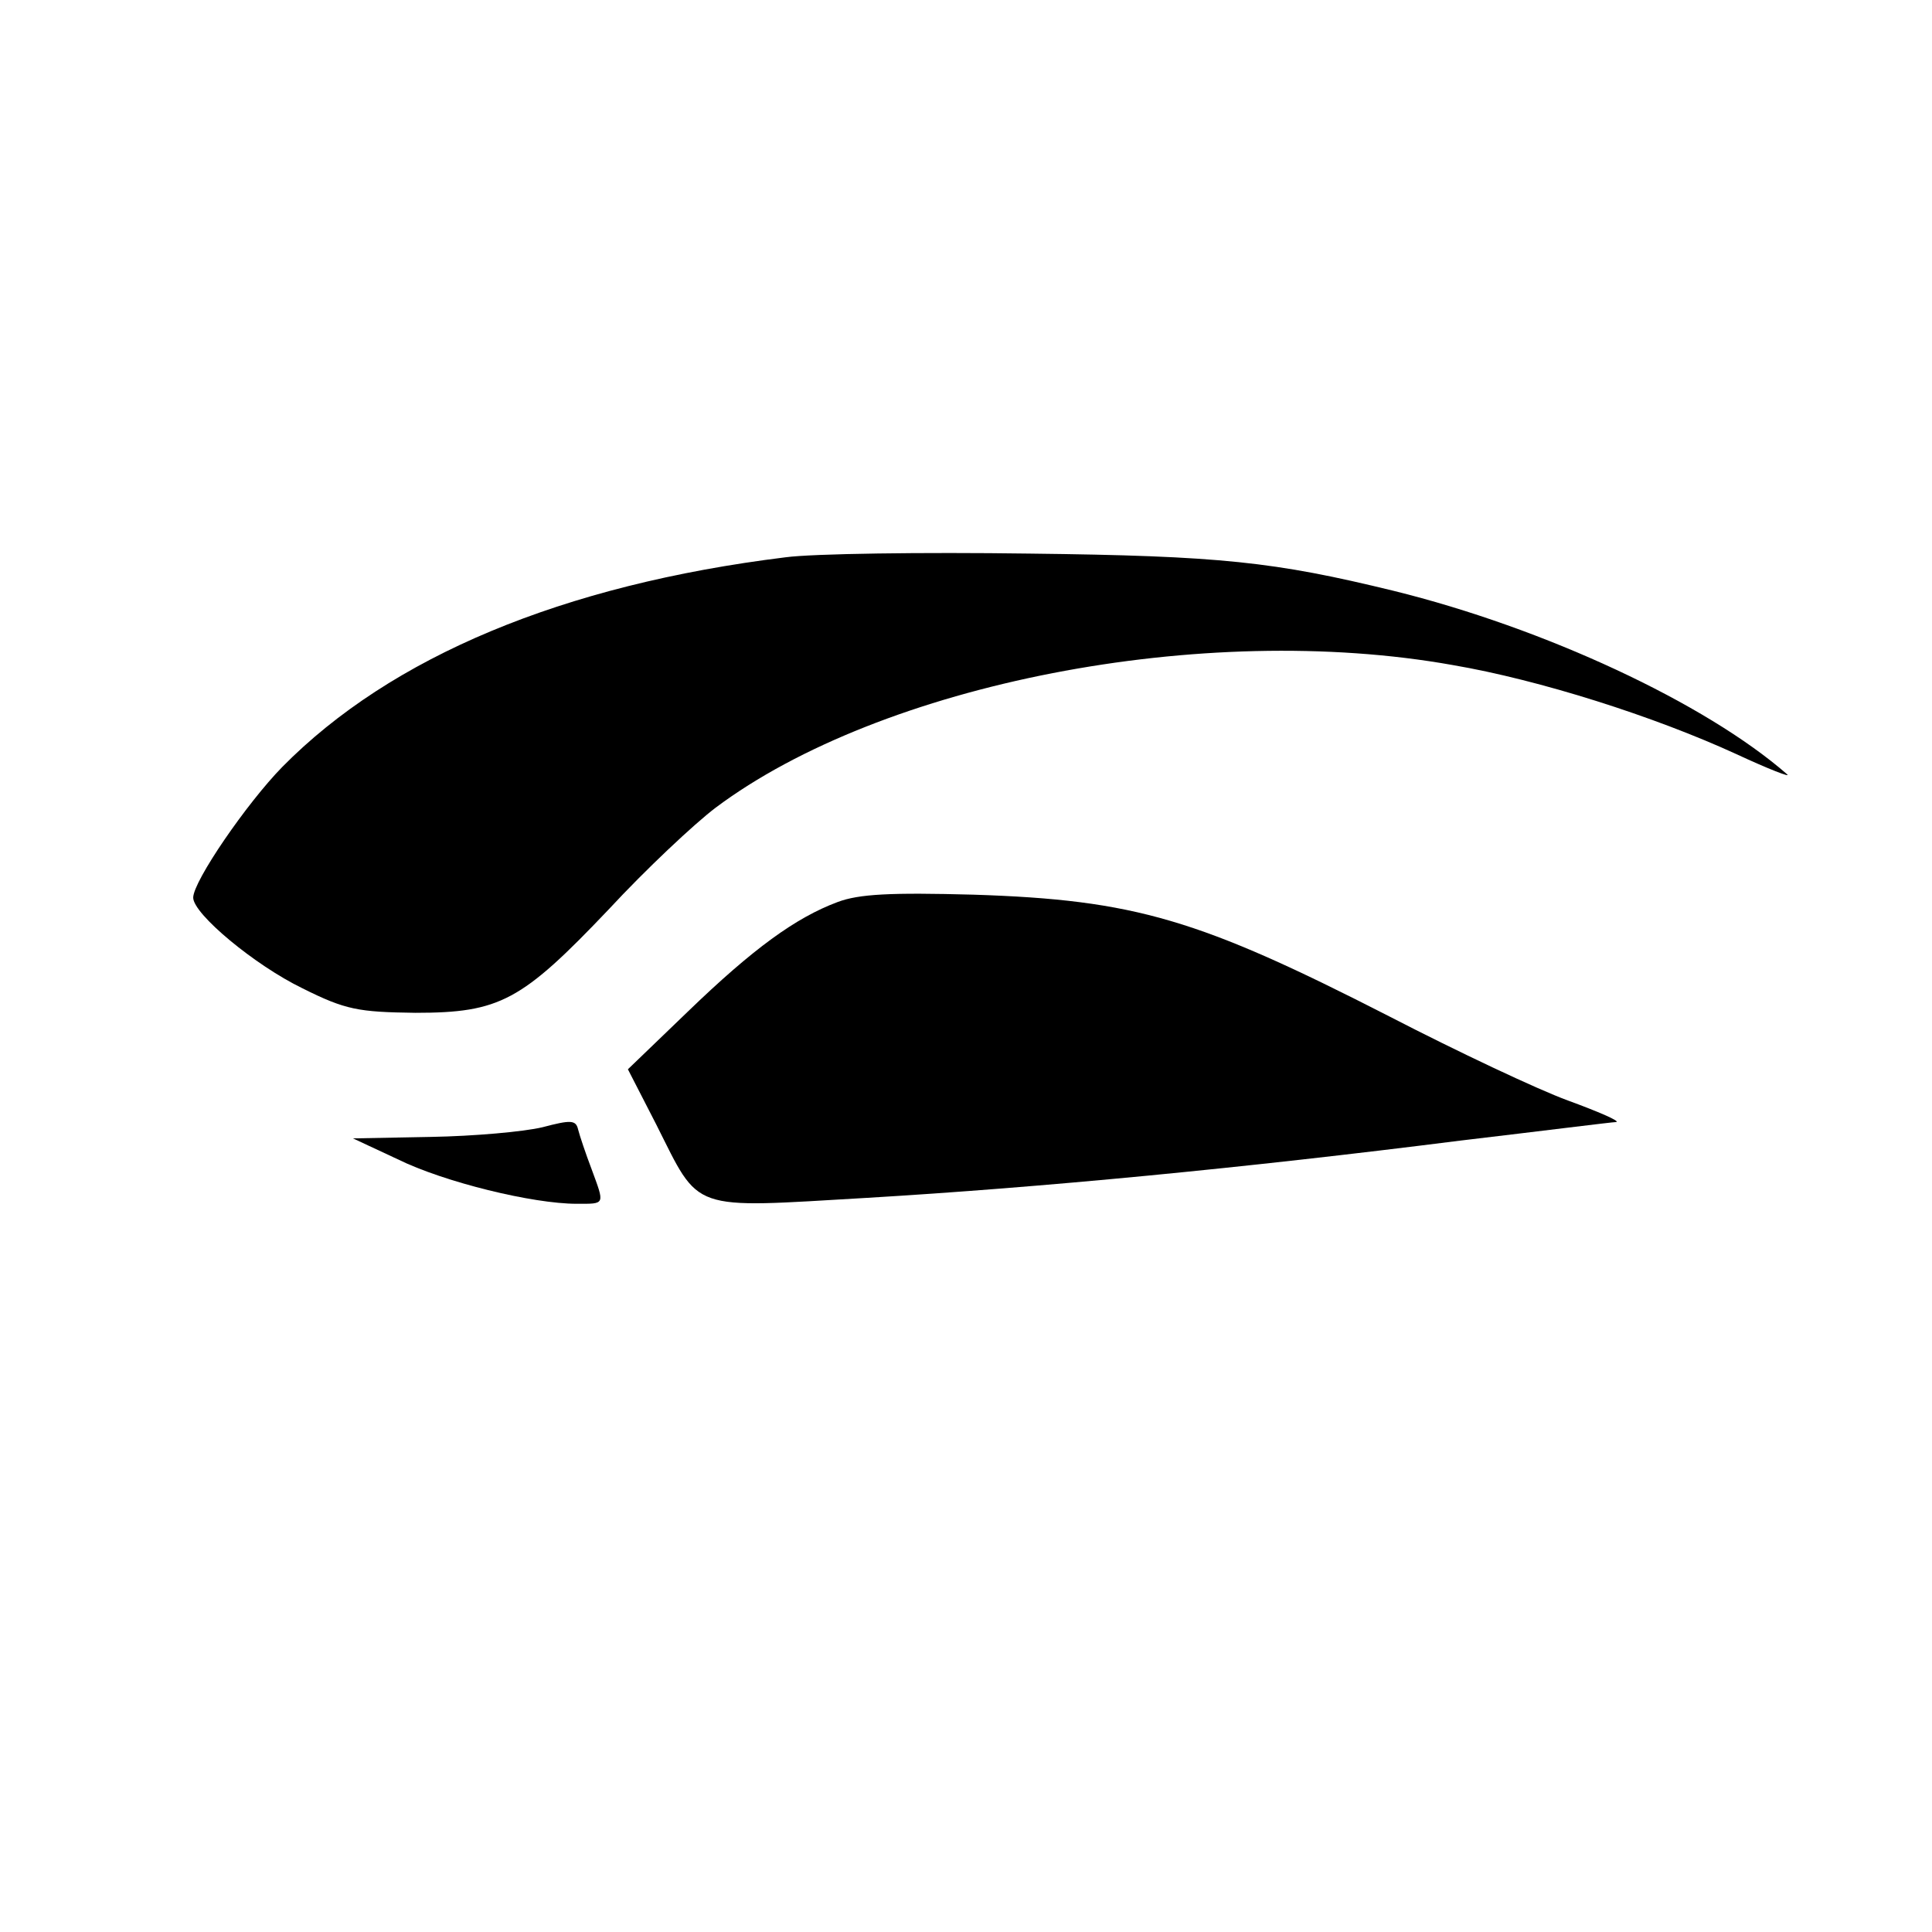 <?xml version="1.0" standalone="no"?>
<!DOCTYPE svg PUBLIC "-//W3C//DTD SVG 20010904//EN"
 "http://www.w3.org/TR/2001/REC-SVG-20010904/DTD/svg10.dtd">
<svg version="1.0" xmlns="http://www.w3.org/2000/svg"
 width="260pt" height="260pt" viewBox="0 0 260 260"
 preserveAspectRatio="xMidYMid meet">
<g transform="translate(0,260) scale(0.1,-0.1)"
fill="#000000" stroke="none">
<path d="M1057 1850 c-300 -37 -531 -134 -677 -282 -48 -49 -120 -154 -120
-176 0 -22 83 -91 147 -122 58 -29 75 -32 152 -33 114 0 143 16 260 139 50 54
115 115 144 137 223 167 656 252 992 192 117 -20 271 -69 382 -120 43 -20 74
-32 68 -27 -110 96 -327 197 -530 247 -160 39 -232 47 -490 50 -143 2 -291 0
-328 -5z"/>
<path d="M1127 1386 c-56 -21 -113 -62 -202 -148 l-80 -77 38 -74 c60 -119 43
-113 284 -99 235 14 506 40 798 77 110 13 205 25 210 25 6 1 -24 14 -65 29
-41 15 -149 66 -240 113 -256 131 -342 157 -560 164 -111 3 -154 1 -183 -10z"/>
<path d="M730 1083 c-25 -6 -92 -12 -150 -13 l-105 -2 60 -28 c63 -31 182 -60
241 -60 39 0 38 -2 20 47 -8 21 -16 45 -18 53 -3 13 -10 13 -48 3z"/>
</g>
</svg>
